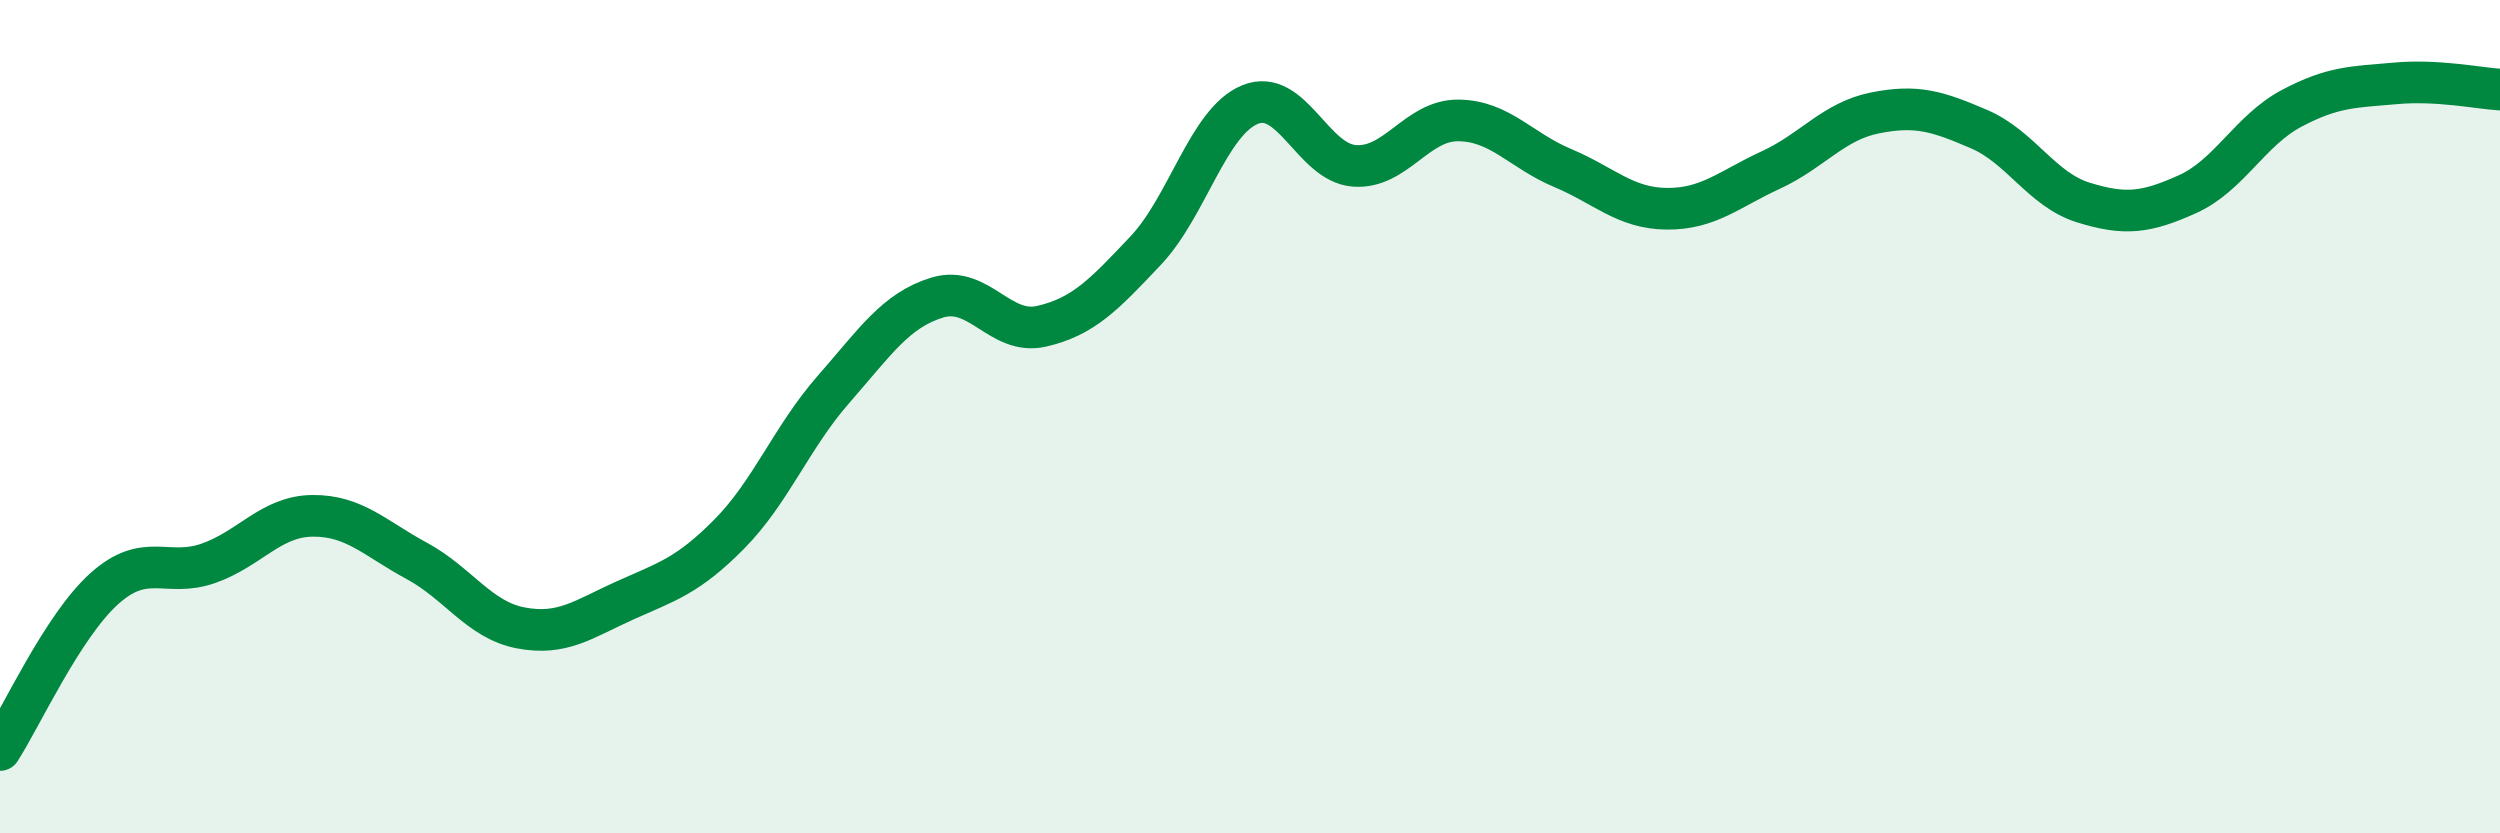 
    <svg width="60" height="20" viewBox="0 0 60 20" xmlns="http://www.w3.org/2000/svg">
      <path
        d="M 0,18 C 0.5,17.23 1.5,15.03 2.5,14.13 C 3.5,13.23 4,13.87 5,13.52 C 6,13.17 6.5,12.39 7.5,12.38 C 8.5,12.37 9,12.92 10,13.46 C 11,14 11.5,14.88 12.5,15.07 C 13.5,15.26 14,14.86 15,14.41 C 16,13.96 16.5,13.83 17.5,12.82 C 18.5,11.81 19,10.49 20,9.35 C 21,8.21 21.5,7.44 22.5,7.14 C 23.5,6.84 24,8.06 25,7.83 C 26,7.6 26.5,7.07 27.5,6.01 C 28.5,4.95 29,2.92 30,2.51 C 31,2.1 31.5,3.9 32.5,3.98 C 33.5,4.06 34,2.88 35,2.89 C 36,2.9 36.5,3.61 37.5,4.03 C 38.5,4.45 39,5 40,5.01 C 41,5.02 41.5,4.54 42.5,4.08 C 43.5,3.62 44,2.91 45,2.71 C 46,2.51 46.5,2.67 47.5,3.1 C 48.5,3.53 49,4.55 50,4.86 C 51,5.17 51.5,5.11 52.5,4.66 C 53.5,4.21 54,3.13 55,2.6 C 56,2.07 56.5,2.09 57.5,2 C 58.5,1.91 59.5,2.12 60,2.15L60 20L0 20Z"
        fill="#008740"
        opacity="0.1"
        stroke-linecap="round"
        stroke-linejoin="round"
      />
      <path
        d="M 0,18 C 0.5,17.23 1.5,15.03 2.5,14.13 C 3.5,13.23 4,13.87 5,13.52 C 6,13.17 6.5,12.39 7.5,12.38 C 8.5,12.37 9,12.92 10,13.46 C 11,14 11.5,14.88 12.5,15.07 C 13.5,15.26 14,14.86 15,14.41 C 16,13.96 16.5,13.83 17.5,12.82 C 18.5,11.81 19,10.49 20,9.35 C 21,8.21 21.5,7.44 22.5,7.14 C 23.5,6.84 24,8.06 25,7.83 C 26,7.6 26.5,7.07 27.5,6.01 C 28.5,4.95 29,2.92 30,2.51 C 31,2.1 31.5,3.9 32.5,3.98 C 33.5,4.06 34,2.88 35,2.89 C 36,2.9 36.5,3.61 37.5,4.03 C 38.5,4.45 39,5 40,5.01 C 41,5.02 41.5,4.54 42.5,4.08 C 43.5,3.62 44,2.91 45,2.71 C 46,2.51 46.5,2.67 47.5,3.1 C 48.5,3.53 49,4.55 50,4.86 C 51,5.17 51.5,5.11 52.5,4.66 C 53.5,4.21 54,3.13 55,2.6 C 56,2.07 56.5,2.09 57.5,2 C 58.5,1.91 59.5,2.12 60,2.15"
        stroke="#008740"
        stroke-width="1"
        fill="none"
        stroke-linecap="round"
        stroke-linejoin="round"
      />
    </svg>
  